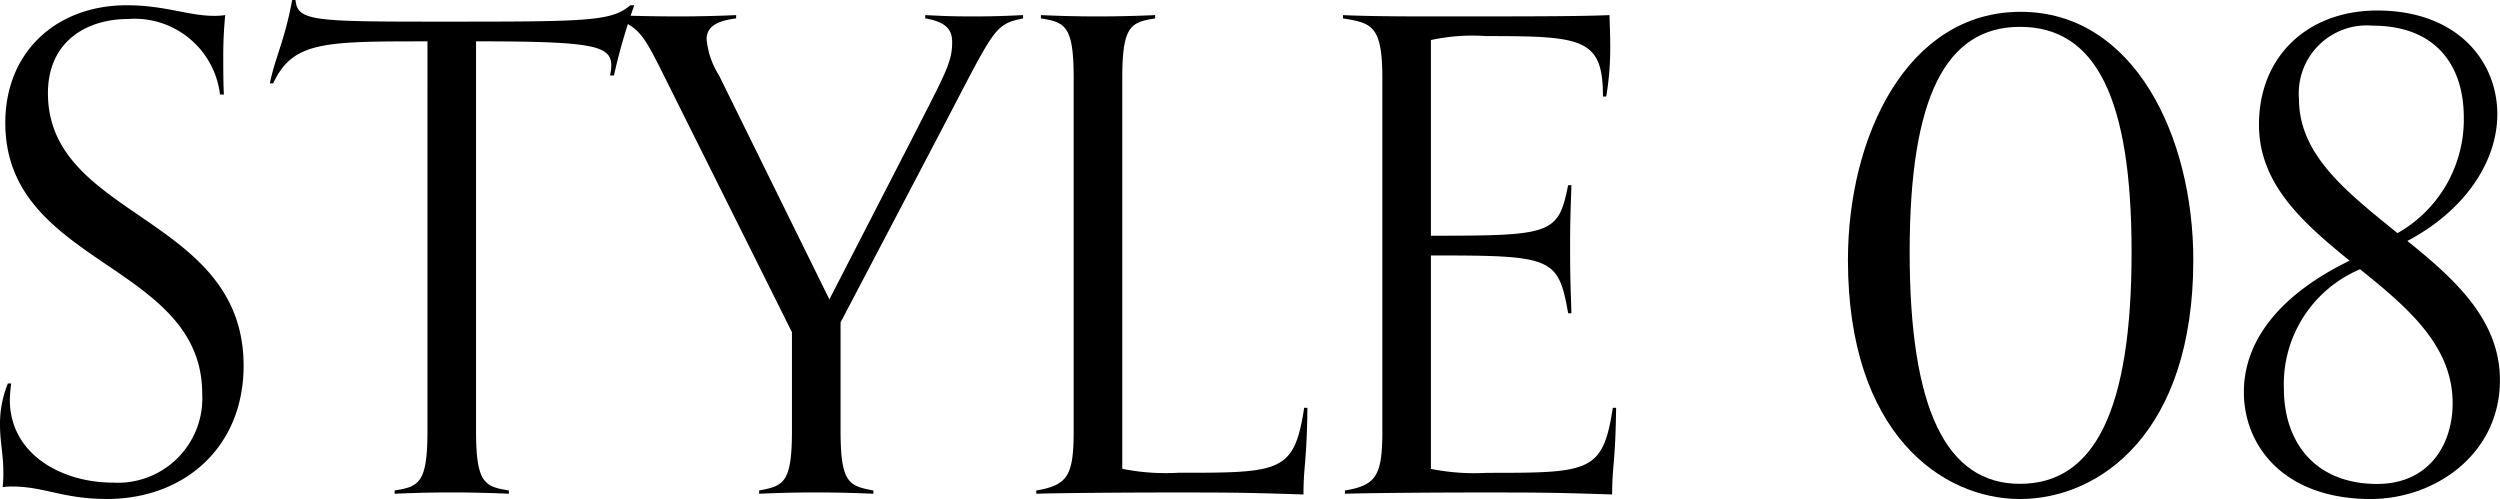 <svg id="style08" xmlns="http://www.w3.org/2000/svg" xmlns:xlink="http://www.w3.org/1999/xlink" width="141.735" height="28.291" viewBox="0 0 141.735 28.291">
  <defs>
    <clipPath id="clip-path">
      <rect id="長方形_449" data-name="長方形 449" width="141.735" height="28.291" fill="none"/>
    </clipPath>
  </defs>
  <g id="グループ_573" data-name="グループ 573" transform="translate(0 0)" clip-path="url(#clip-path)">
    <path id="パス_1818" data-name="パス 1818" d="M.633,21.686a8.655,8.655,0,0,0-.075.93c0,3.053,2.9,4.691,5.845,4.691a4.786,4.786,0,0,0,5.062-5.026C11.466,14.836.3,15.022.3,6.908.3,2.886,3.2.244,7.184.244c2.16,0,3.5.6,4.951.6A3.669,3.669,0,0,0,12.769.8a23.739,23.739,0,0,0-.111,2.457c0,.559,0,1.489.037,2.047h-.222a4.873,4.873,0,0,0-5.213-4.28c-2.344,0-4.542,1.265-4.542,4.206,0,7.11,11.093,6.924,11.093,15.449,0,4.652-3.387,7.556-7.743,7.556-2.493,0-3.574-.706-5.359-.706a2.861,2.861,0,0,0-.559.037A7.074,7.074,0,0,0,.187,26.6c0-.857-.187-1.639-.187-2.57a6.057,6.057,0,0,1,.447-2.344Z" transform="translate(0 0.054)"/>
    <path id="パス_1819" data-name="パス 1819" d="M26.07,27.993c-.782-.037-1.973-.075-3.239-.075-1.377,0-2.42.038-3.239.075v-.186c1.377-.222,1.861-.408,1.861-3.387V2.345c-5.881,0-7.632,0-8.749,2.382h-.186c.3-1.489.819-2.345,1.266-4.728h.187c.11,1.192,1,1.228,8.077,1.228,8.414,0,9.828,0,10.907-.93h.222a33.906,33.906,0,0,0-1.153,3.983H31.8a2.5,2.5,0,0,0,.075-.559c0-1.154-1.08-1.377-7.668-1.377V24.42c0,2.979.484,3.164,1.861,3.387Z" transform="translate(2.782 0)"/>
    <path id="パス_1820" data-name="パス 1820" d="M43.206,27.837c-.782-.037-1.973-.075-3.238-.075-1.377,0-2.42.038-3.239.075v-.186c1.377-.26,1.861-.408,1.861-3.387V18.68l-7.483-15C30.215,1.93,29.842,1.222,28.391.887V.7c.782.038,2.457.075,3.722.075C33.49.775,34.607.738,35.426.7V.887c-1.192.149-1.674.521-1.674,1.19a4.67,4.67,0,0,0,.706,2.048l6.254,12.693,4.615-8.971C47.3,3.977,47.673,3.38,47.673,2.227c0-.744-.409-1.154-1.527-1.34V.7c.819.038,1.341.075,2.718.075C50.13.775,50.912.738,51.693.7V.887c-1.749.372-1.563.521-5.21,7.445l-5.137,9.79v6.143c0,2.979.483,3.126,1.86,3.387Z" transform="translate(6.309 0.156)"/>
    <path id="パス_1821" data-name="パス 1821" d="M63.441,22.962c-.037,3.126-.224,3.277-.224,4.915-3.463-.112-4.206-.112-7.668-.112-2.828,0-6.7.037-7.481.073v-.186c1.787-.3,2.121-.856,2.121-3.387V4.274c0-2.977-.483-3.163-1.86-3.387V.7c.819.037,1.86.075,3.239.075,1.265,0,2.457-.038,3.239-.075V.887c-1.377.224-1.863.409-1.863,3.387V26.423a12.487,12.487,0,0,0,3.164.224c5.807,0,6.589,0,7.148-3.685Z" transform="translate(10.682 0.156)"/>
    <path id="パス_1822" data-name="パス 1822" d="M77.779,22.962c-.037,3.126-.224,3.277-.224,4.915-3.463-.112-4.206-.112-7.668-.112-2.828,0-6.7.037-7.481.073v-.186c1.787-.3,2.121-.856,2.121-3.387V4.274c0-2.977-.6-3.126-2.233-3.387V.7c.744.037,2.085.075,4.765.075,5.7,0,8.673,0,10.347-.075,0,.26.038.968.038,1.563a16.633,16.633,0,0,1-.224,3.052h-.186c0-3.312-1.154-3.425-6.626-3.425a11.121,11.121,0,0,0-3.128.224V13.208c6.851,0,7.222-.075,7.78-2.866h.187c-.038,1.154-.075,1.936-.075,3.461,0,1.974.037,2.532.075,3.8H75.06c-.557-3.2-.929-3.276-7.78-3.276v12.1a12.487,12.487,0,0,0,3.164.224c5.807,0,6.589,0,7.148-3.685Z" transform="translate(13.844 0.156)"/>
    <path id="パス_1823" data-name="パス 1823" d="M85.718,14.618c0-7,3.35-14.07,9.791-14.07s9.789,7.073,9.789,14.07c0,9.828-5.323,13.551-9.828,13.551-4.429,0-9.752-3.723-9.752-13.551m16.081-.446C101.8,5.387,99.752,1.4,95.47,1.4c-4.206,0-6.253,3.983-6.253,12.769,0,8.935,2.084,13.139,6.253,13.139,4.245,0,6.329-4.2,6.329-13.139" transform="translate(19.049 0.122)"/>
    <path id="パス_1824" data-name="パス 1824" d="M118.6,21.446c0,4.169-3.648,6.737-7.333,6.737-4.839,0-7.184-2.941-7.184-6.067,0-2.829,1.936-5.472,5.993-7.445-2.606-2.123-5.137-4.319-5.137-7.706,0-3.947,2.831-6.477,6.7-6.477,4.542,0,6.813,2.866,6.813,5.881,0,2.642-1.787,5.434-5.1,7.184,2.679,2.158,5.248,4.466,5.248,7.892m-12.248.484c0,3.052,1.787,5.4,5.286,5.4,2.942,0,4.281-2.233,4.281-4.577,0-3.277-2.568-5.435-5.248-7.595a7.064,7.064,0,0,0-4.319,6.776m10.2-15.374c0-3.015-1.638-5.212-5.174-5.212a3.854,3.854,0,0,0-4.17,4.169c0,3.2,2.793,5.323,5.584,7.594a7.4,7.4,0,0,0,3.76-6.551" transform="translate(23.131 0.108)"/>
  </g>
</svg>
